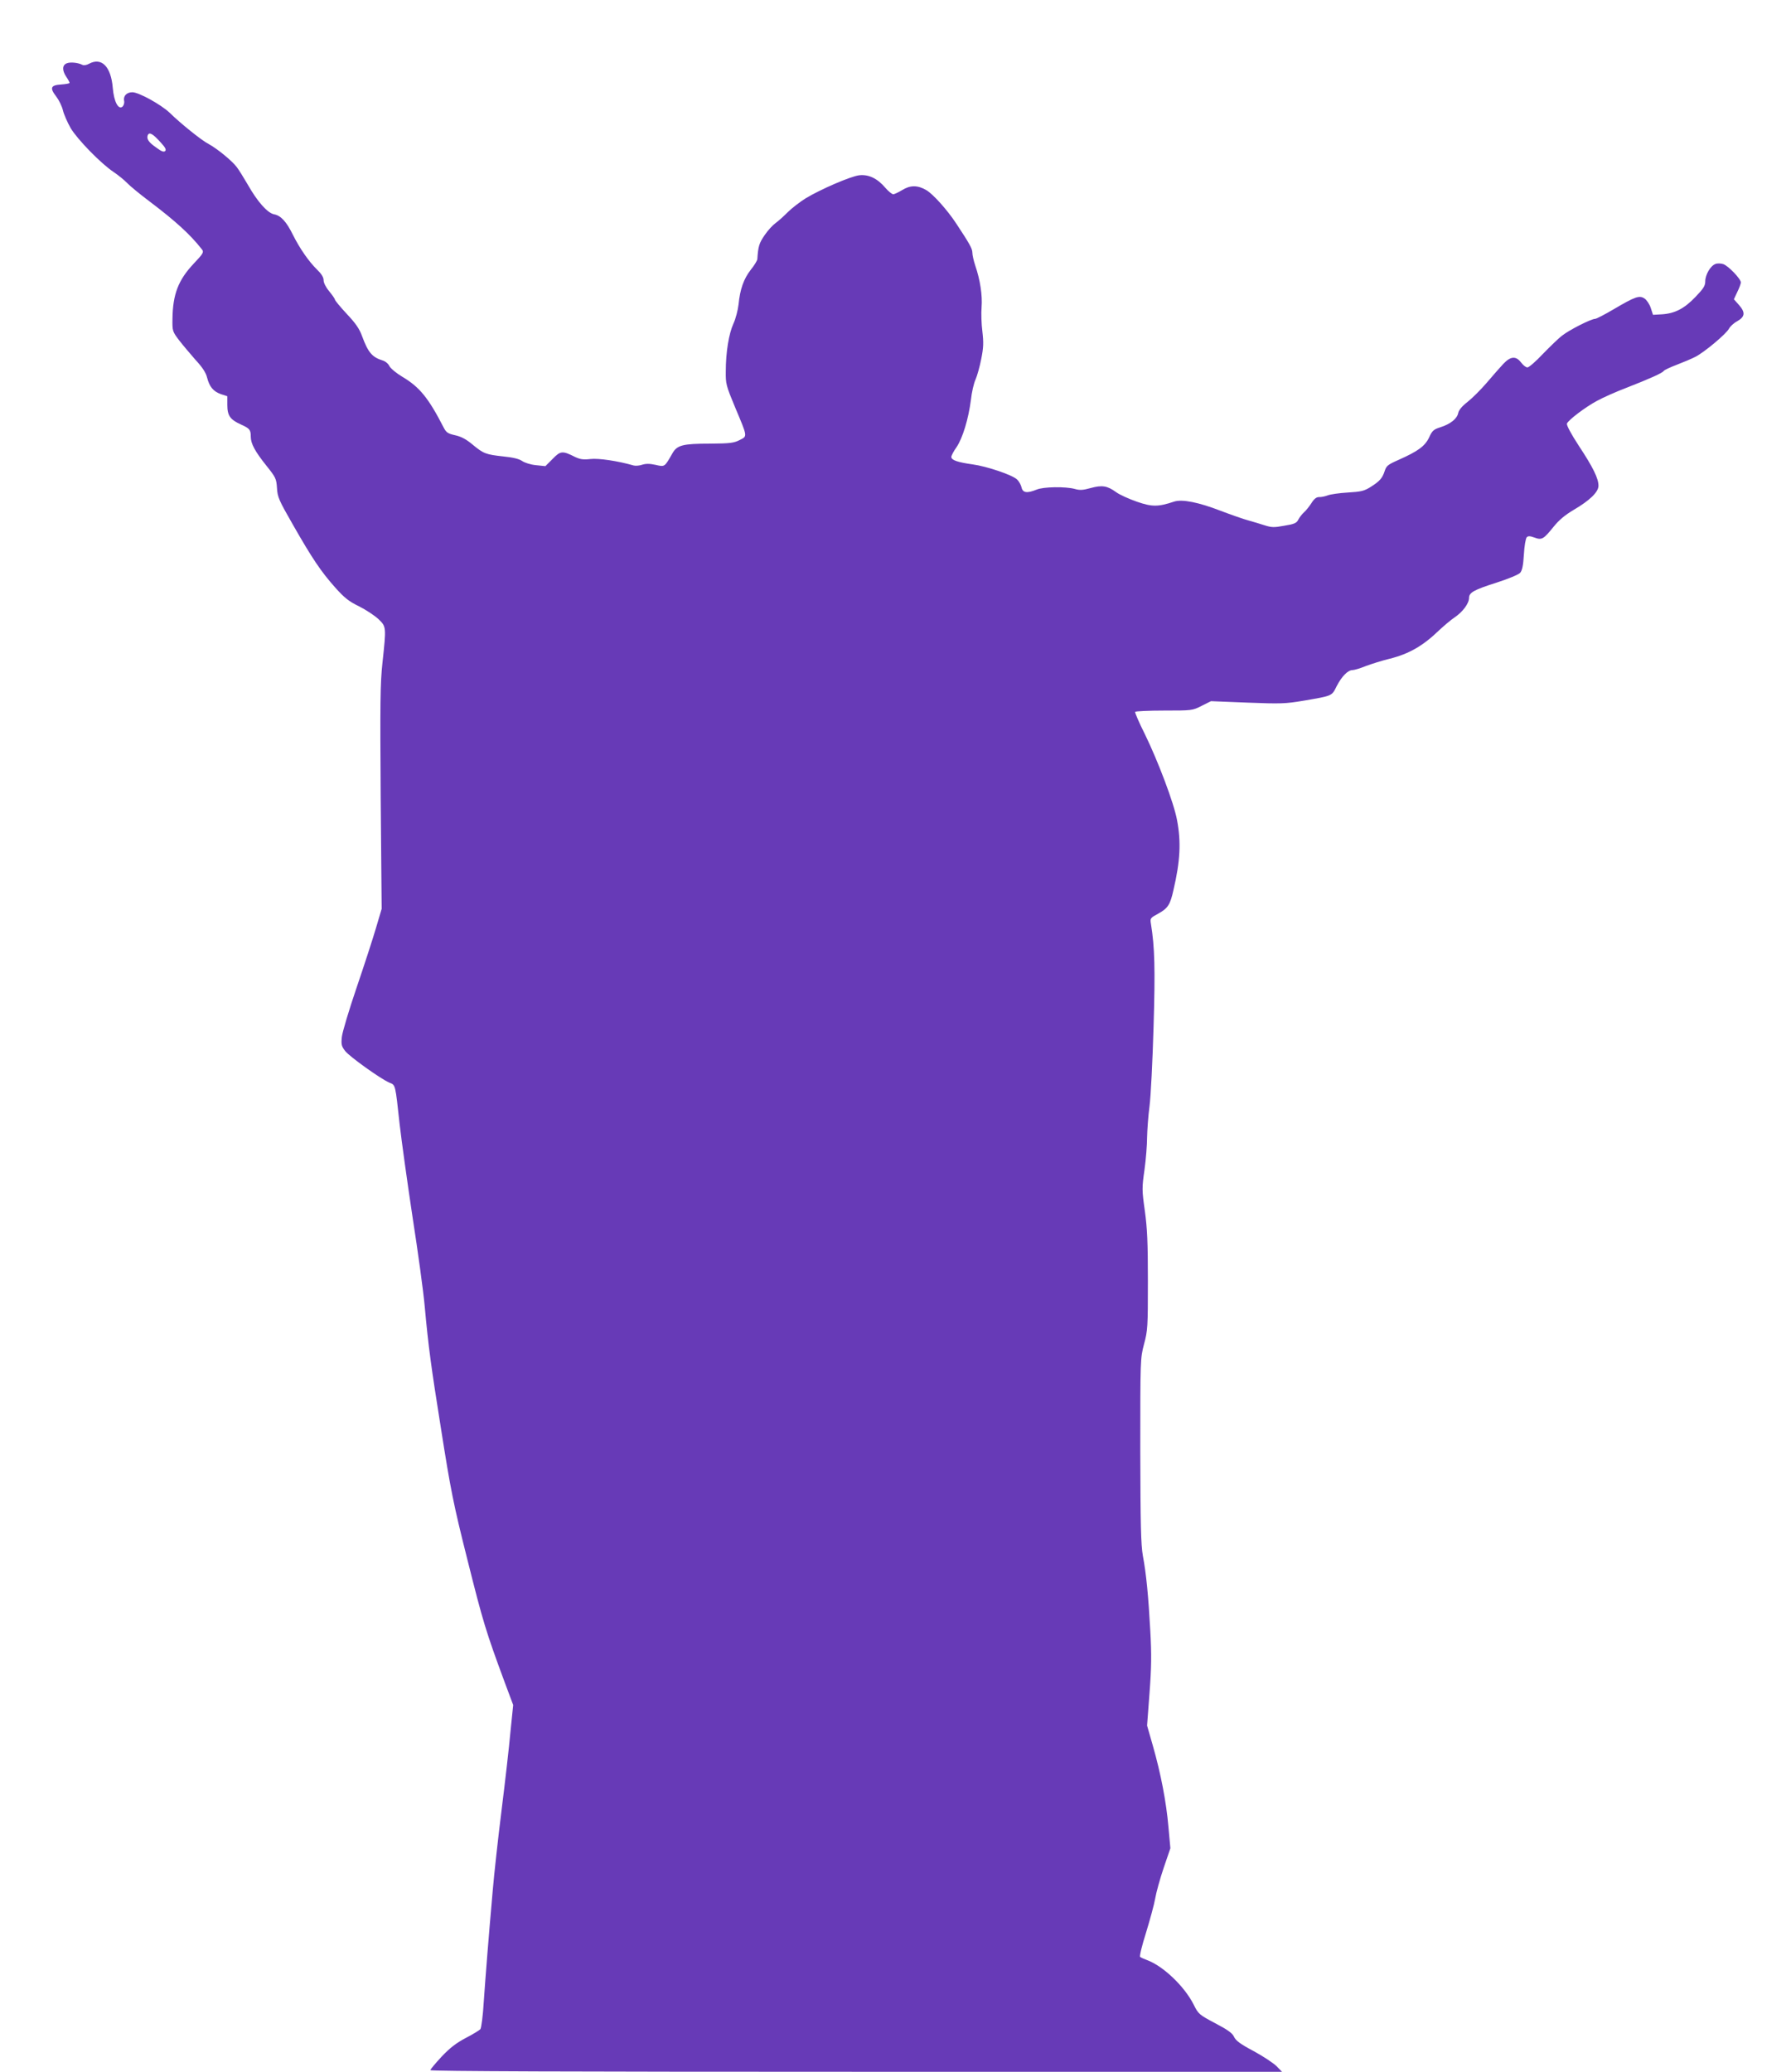 <?xml version="1.0" standalone="no"?>
<!DOCTYPE svg PUBLIC "-//W3C//DTD SVG 20010904//EN"
 "http://www.w3.org/TR/2001/REC-SVG-20010904/DTD/svg10.dtd">
<svg version="1.0" xmlns="http://www.w3.org/2000/svg"
 width="1107pt" height="1280pt" viewBox="0 0 1107 1280"
 preserveAspectRatio="xMidYMid meet">
<g transform="translate(0,1280) scale(0.1,-0.1)"
fill="#673ab7" stroke="none">
<path d="M413 12409 c-29 -11 -30 -44 -3 -84 11 -16 20 -33 20 -37 0 -4 -24
-8 -52 -10 -65 -4 -72 -21 -30 -75 16 -21 35 -59 41 -85 6 -25 28 -75 48 -110
42 -70 188 -220 267 -272 28 -19 65 -49 81 -66 17 -18 80 -70 140 -115 164
-124 253 -206 324 -297 12 -16 6 -26 -51 -86 -96 -102 -130 -189 -132 -343 -1
-73 0 -77 40 -130 23 -30 69 -84 102 -122 43 -46 65 -80 72 -110 15 -57 38
-85 85 -102 l40 -13 0 -55 c0 -65 18 -90 85 -120 53 -24 60 -32 60 -75 0 -43
26 -91 98 -181 56 -70 60 -78 64 -136 3 -56 12 -76 98 -226 121 -212 174 -290
261 -388 58 -65 86 -87 148 -117 42 -21 95 -56 119 -78 50 -48 50 -47 26 -270
-14 -130 -15 -248 -11 -836 l6 -685 -35 -118 c-19 -65 -73 -231 -120 -369 -47
-138 -88 -275 -91 -304 -5 -47 -2 -58 20 -87 27 -35 220 -173 274 -196 38 -15
36 -8 63 -256 12 -104 48 -363 80 -575 33 -212 67 -459 75 -550 23 -252 40
-376 100 -752 61 -387 77 -469 165 -818 95 -379 113 -439 230 -755 l52 -139
-17 -166 c-8 -91 -33 -309 -55 -485 -22 -176 -46 -396 -54 -490 -26 -294 -45
-535 -56 -694 -5 -86 -15 -160 -21 -168 -7 -7 -47 -32 -90 -54 -57 -30 -97
-60 -149 -115 -38 -41 -70 -79 -70 -84 0 -7 889 -10 2632 -10 l2632 0 -33 34
c-19 19 -82 61 -141 93 -83 44 -111 65 -122 88 -10 23 -37 43 -117 85 -100 53
-104 57 -133 115 -57 113 -188 238 -288 275 -19 7 -39 16 -43 20 -5 4 12 72
37 151 24 79 50 173 56 209 6 36 29 120 52 188 l42 123 -12 132 c-13 152 -47
330 -97 504 l-35 122 15 200 c12 159 13 238 5 383 -12 219 -25 354 -46 466
-12 68 -15 189 -16 650 0 564 0 568 23 657 23 85 24 107 24 390 0 240 -4 327
-19 435 -18 128 -18 141 -2 253 9 65 16 155 16 200 1 45 7 132 15 192 8 61 19
281 25 490 11 361 7 494 -16 636 -6 36 -5 37 46 65 58 32 73 54 93 145 42 179
48 298 22 433 -19 104 -117 363 -199 531 -36 71 -62 133 -60 137 3 4 84 8 179
8 172 0 175 0 232 29 l58 29 225 -9 c207 -8 235 -7 348 12 180 31 173 28 204
90 31 60 69 99 98 99 11 0 48 11 82 25 35 13 101 34 147 45 120 30 207 80 306
176 28 26 70 62 95 79 51 34 90 87 90 121 0 33 30 50 172 95 69 22 134 49 144
60 12 14 19 44 23 113 3 53 11 100 18 107 8 8 20 8 47 -2 46 -17 56 -11 119
67 33 41 70 72 124 104 99 58 153 110 153 149 0 45 -33 113 -121 246 -49 75
-77 128 -74 138 9 22 111 100 185 140 36 20 119 57 185 82 141 55 222 91 229
104 4 5 39 22 79 37 39 15 92 37 117 50 56 29 191 142 207 174 7 13 29 34 50
45 49 28 52 54 12 100 l-32 36 21 45 c12 24 22 51 22 59 0 22 -77 102 -108
113 -15 5 -37 6 -49 1 -31 -11 -63 -67 -63 -107 0 -28 -11 -45 -61 -97 -69
-72 -127 -102 -208 -107 l-54 -3 -14 43 c-8 24 -26 50 -39 58 -31 21 -58 11
-189 -66 -56 -33 -108 -60 -116 -60 -24 0 -159 -68 -203 -103 -23 -17 -76 -69
-120 -114 -43 -46 -86 -83 -95 -83 -10 0 -27 14 -39 30 -32 42 -65 40 -111 -9
-20 -21 -65 -73 -101 -115 -36 -42 -89 -95 -118 -118 -36 -28 -55 -51 -59 -70
-7 -35 -48 -68 -111 -88 -41 -13 -50 -21 -69 -63 -26 -54 -69 -85 -188 -138
-66 -29 -76 -37 -86 -68 -15 -46 -31 -64 -88 -100 -40 -25 -59 -29 -141 -34
-52 -3 -108 -11 -125 -18 -16 -6 -40 -11 -52 -10 -16 0 -30 -10 -47 -37 -13
-20 -33 -46 -46 -57 -12 -11 -28 -31 -35 -45 -11 -22 -25 -28 -87 -38 -64 -12
-79 -11 -123 3 -27 9 -72 22 -100 30 -27 7 -104 34 -170 59 -137 53 -238 73
-288 57 -99 -33 -136 -33 -229 -1 -49 17 -107 43 -129 59 -55 40 -87 45 -157
26 -47 -13 -67 -15 -98 -6 -58 16 -195 14 -237 -4 -59 -24 -86 -20 -93 14 -4
16 -16 38 -28 49 -30 28 -186 81 -275 93 -92 13 -131 26 -131 46 0 8 14 35 32
60 38 56 74 175 89 292 5 47 18 104 29 127 10 23 26 80 35 127 14 69 15 100 7
169 -6 45 -8 113 -5 150 6 72 -9 170 -39 257 -10 30 -18 66 -18 81 0 24 -19
57 -101 181 -54 82 -142 180 -183 204 -54 32 -100 32 -151 0 -22 -13 -46 -25
-54 -25 -8 0 -30 18 -49 40 -49 58 -104 84 -162 77 -54 -7 -237 -86 -330 -142
-35 -22 -85 -60 -110 -85 -25 -25 -59 -56 -76 -68 -17 -12 -48 -45 -68 -75
-34 -49 -40 -70 -45 -148 -1 -9 -18 -38 -40 -65 -44 -56 -67 -121 -76 -214 -4
-36 -18 -90 -32 -120 -28 -62 -47 -175 -47 -295 -1 -76 2 -88 57 -220 79 -188
78 -179 28 -204 -35 -18 -59 -21 -183 -22 -168 0 -203 -9 -232 -60 -49 -86
-47 -84 -104 -71 -37 8 -59 8 -82 1 -17 -6 -41 -8 -53 -5 -97 28 -217 46 -268
40 -44 -5 -63 -2 -95 13 -77 39 -90 38 -138 -12 l-45 -45 -58 6 c-33 3 -70 15
-86 26 -19 13 -56 22 -116 28 -109 12 -122 17 -191 74 -38 32 -70 49 -107 57
-45 10 -55 17 -71 48 -94 183 -149 250 -255 313 -37 22 -73 52 -80 66 -7 15
-25 30 -42 35 -65 20 -90 50 -127 150 -16 45 -40 80 -95 138 -40 43 -73 83
-73 88 0 5 -16 28 -35 51 -21 25 -35 53 -35 69 0 18 -13 39 -41 66 -50 49
-106 129 -149 215 -40 81 -74 118 -116 126 -41 8 -103 78 -163 184 -24 41 -54
90 -68 108 -29 39 -123 115 -173 142 -42 21 -174 127 -241 193 -54 51 -191
127 -231 127 -35 0 -57 -23 -51 -53 3 -13 -2 -28 -10 -36 -26 -21 -53 32 -60
116 -11 132 -69 191 -147 149 -14 -8 -31 -11 -40 -7 -27 14 -75 19 -97 10z
m581 -490 c27 -29 35 -44 27 -52 -8 -8 -23 -3 -52 19 -50 34 -64 55 -56 78 9
23 32 10 81 -45z"/>
</g>
</svg>
